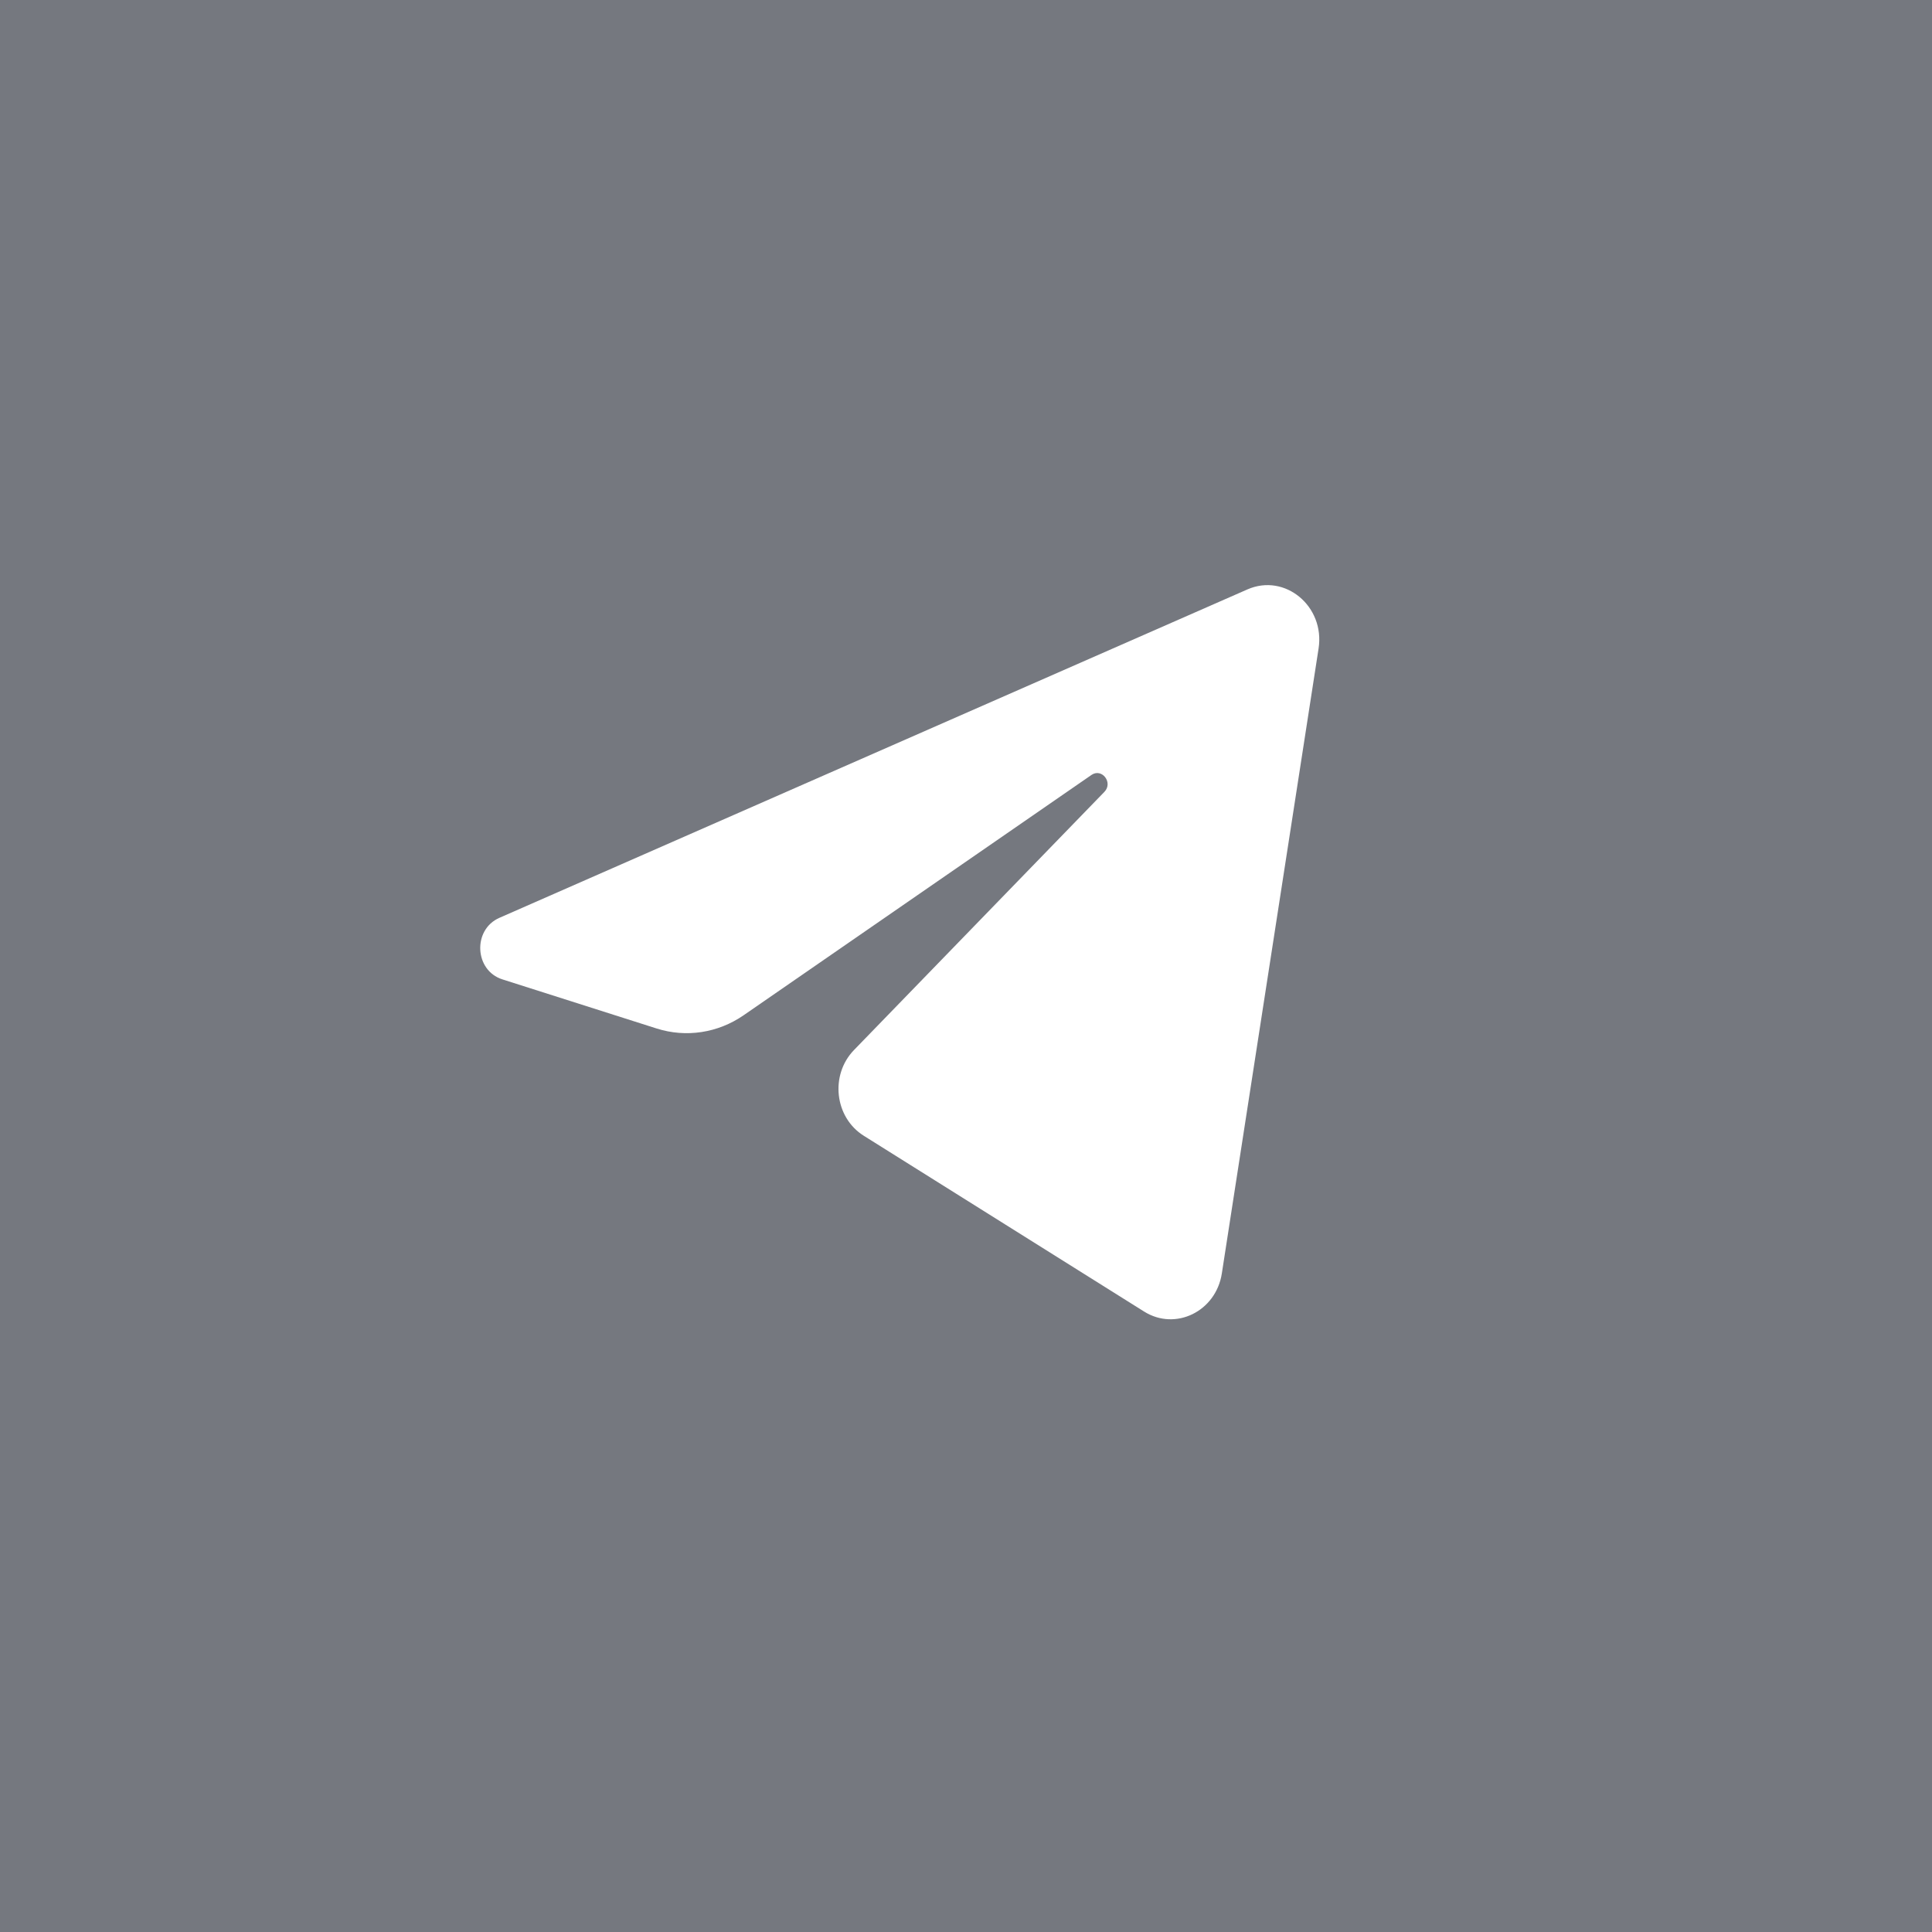 <?xml version="1.0" encoding="UTF-8"?> <svg xmlns="http://www.w3.org/2000/svg" width="700" height="700" viewBox="0 0 700 700" fill="none"><g clip-path="url(#clip0_1021_115)"><path d="M896 1008H-68V-93H896V1008ZM477.745 234.967C480.112 219.663 465.562 207.584 451.954 213.559L180.932 332.551C171.173 336.836 171.887 351.618 182.008 354.84L237.899 372.64C248.567 376.037 260.118 374.279 269.434 367.844L395.445 280.786C399.245 278.16 403.387 283.564 400.14 286.909L309.435 380.427C300.636 389.5 302.381 404.873 312.966 411.51L414.521 475.194C425.911 482.336 440.564 475.162 442.694 461.396L477.745 234.967Z" fill="#75787F"></path></g><defs><clipPath id="clip0_1021_115"><rect width="700" height="700" fill="white"></rect></clipPath></defs></svg> 